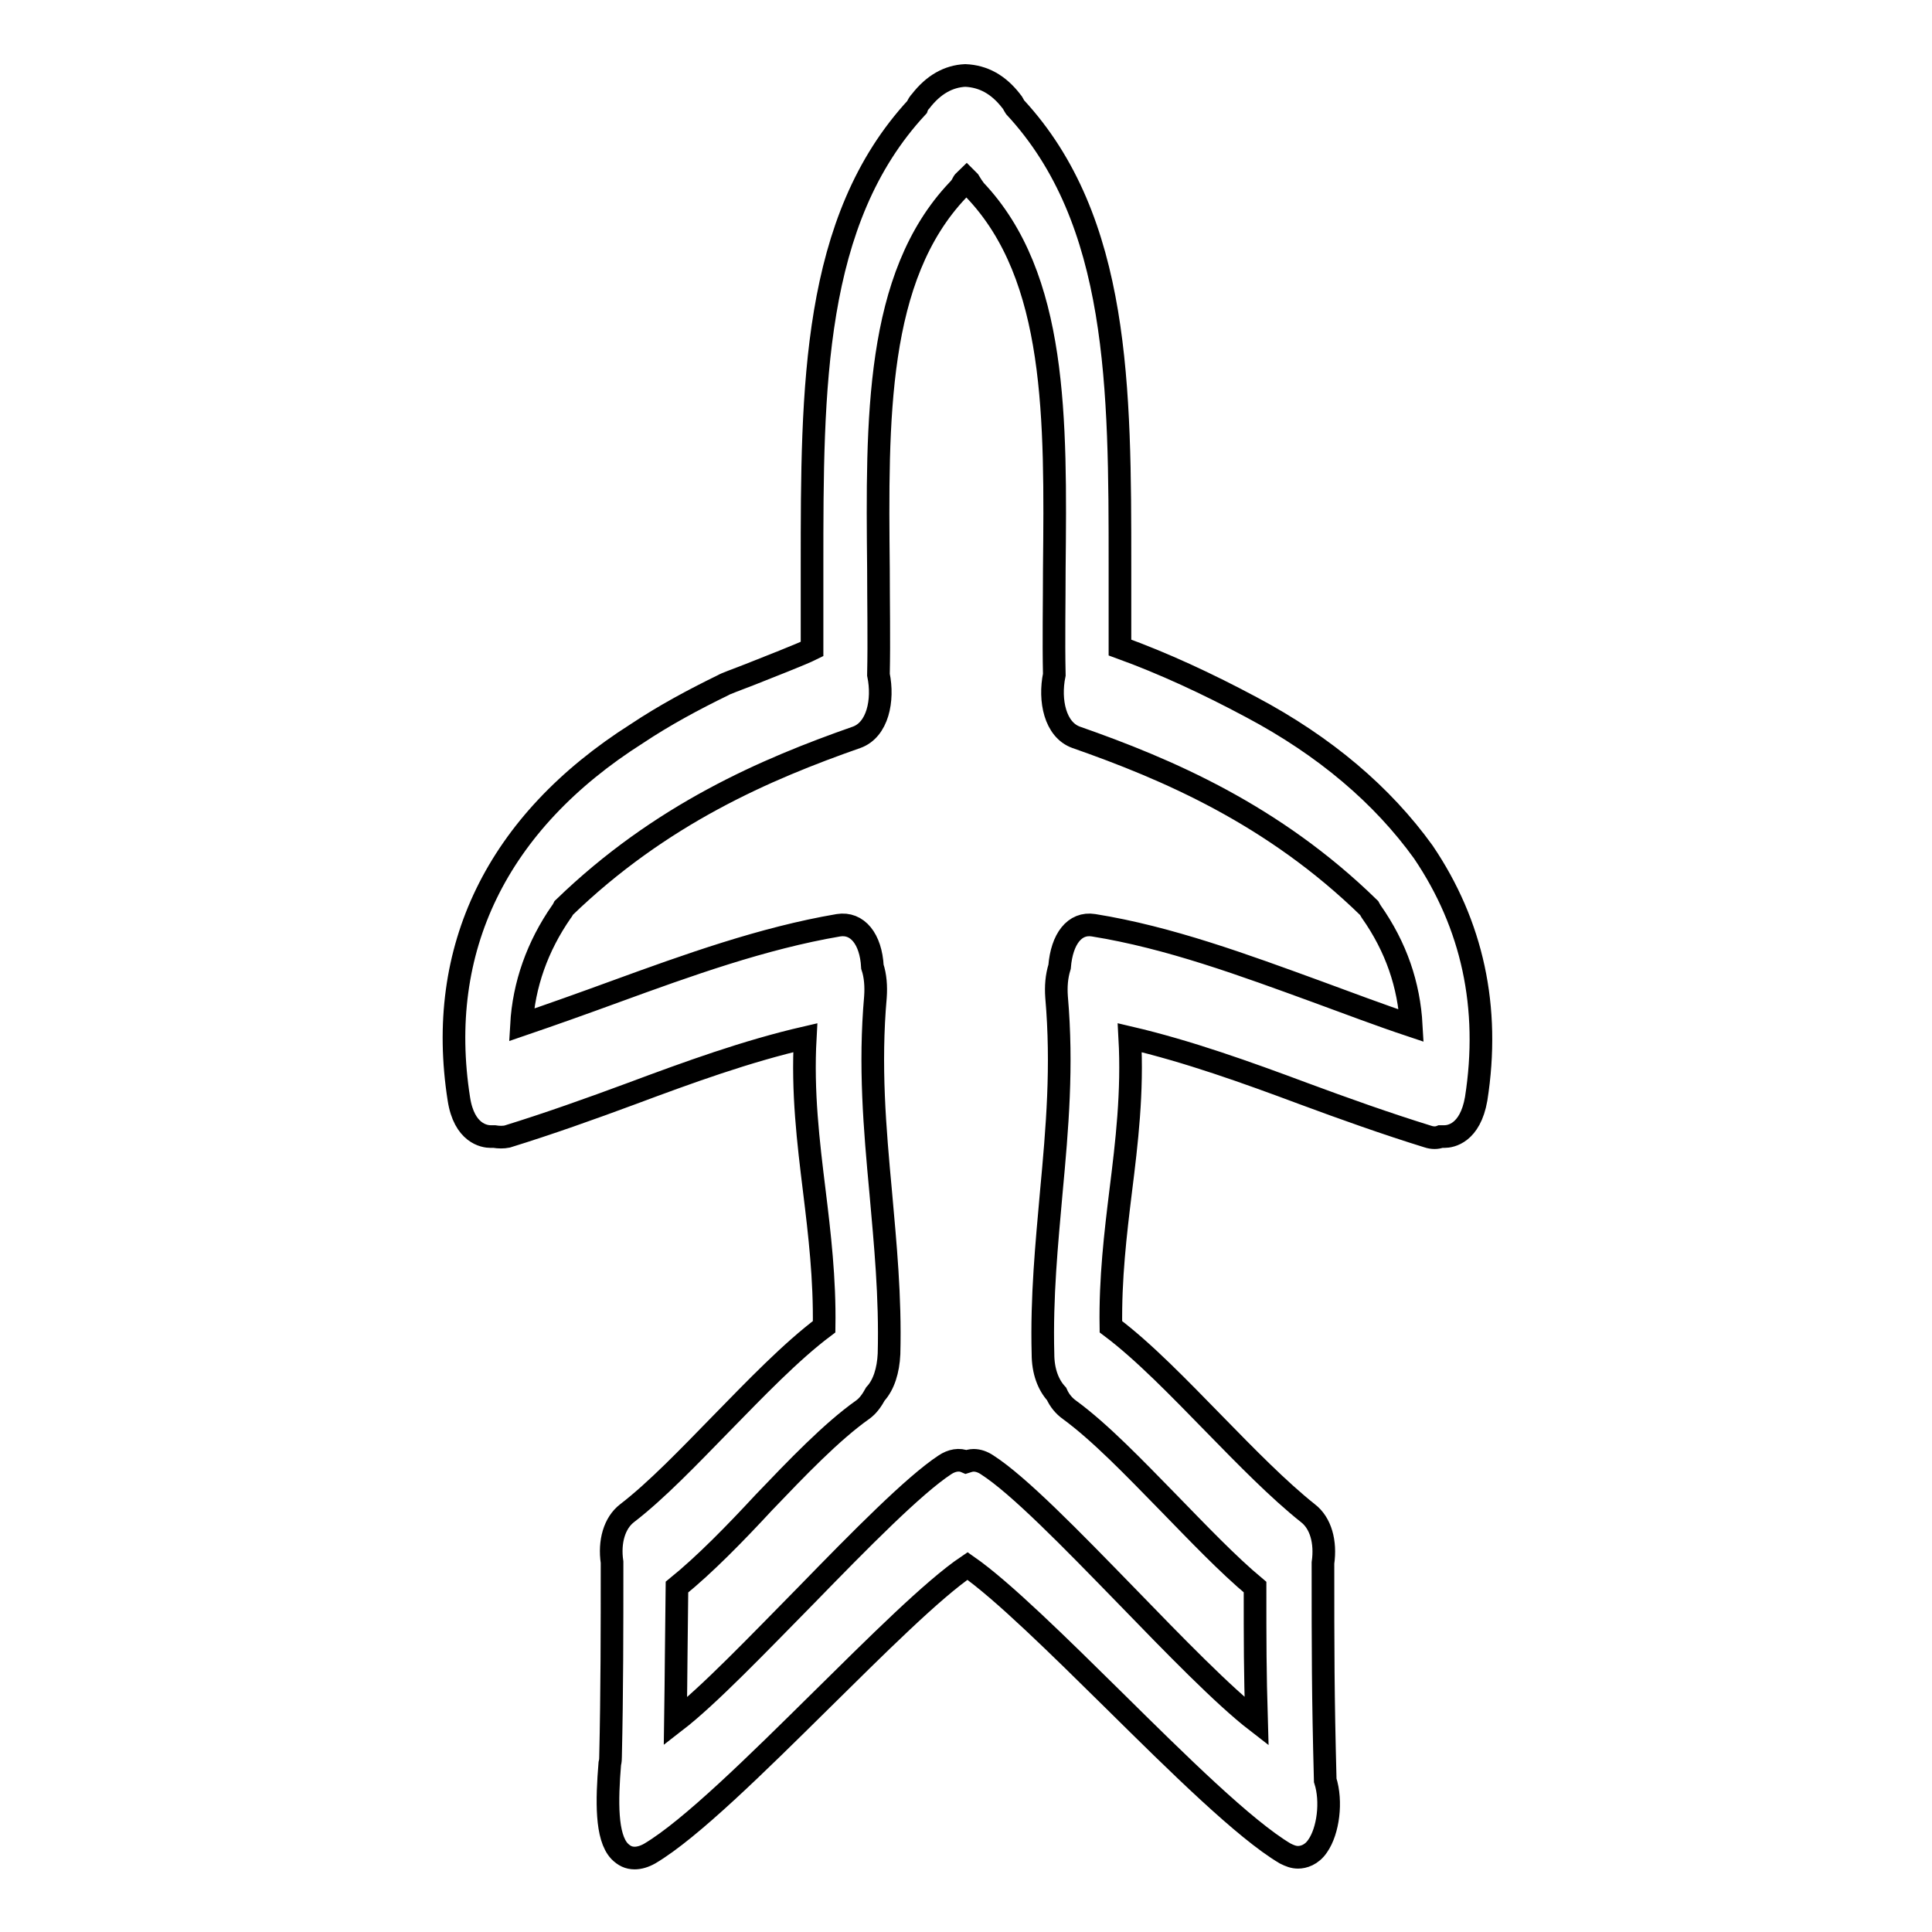 <?xml version="1.0" encoding="utf-8"?>
<!-- Svg Vector Icons : http://www.onlinewebfonts.com/icon -->
<!DOCTYPE svg PUBLIC "-//W3C//DTD SVG 1.1//EN" "http://www.w3.org/Graphics/SVG/1.1/DTD/svg11.dtd">
<svg version="1.1" xmlns="http://www.w3.org/2000/svg" xmlns:xlink="http://www.w3.org/1999/xlink" x="0px" y="0px" viewBox="0 0 256 256" enable-background="new 0 0 256 256" xml:space="preserve">
<g><g><g><g><path stroke-width="3" fill-opacity="0" stroke="#000000"  d="M165.8,93.7c-5.8-3.1-11.6-5.8-17.4-7.9c0-3.7,0-7.2,0-10.8c0-23.5,0-45.8-13.9-60.8c-0.2-0.3-0.3-0.6-0.5-0.8c-1.7-2.2-3.7-3.3-6.1-3.4c-2.2,0.1-4.2,1.2-5.9,3.4c-0.2,0.2-0.4,0.5-0.5,0.8c-13.9,15-13.9,37.2-13.9,60.8c0,3.6,0,7.3,0,11c-1.4,0.7-5.8,2.4-8.3,3.4c-1.8,0.7-3.2,1.2-3.5,1.4c-3.9,1.9-7.8,4-11.4,6.4c-18.6,11.8-26.7,28.6-23.6,48.4c0.7,4.6,3.4,5,4.2,5c0.2,0,0.4,0,0.5,0c0.6,0.1,1.2,0.1,1.7,0c5.5-1.7,11.1-3.7,16.5-5.7c7.5-2.8,15.2-5.6,23-7.4c-0.4,7.2,0.4,13.8,1.2,20.3c0.7,5.7,1.4,11.7,1.3,18c-4.4,3.3-9.1,8.2-13.7,12.9c-4.2,4.3-8.5,8.8-12.4,11.8c-1.7,1.3-2.4,3.8-2,6.5c0,0.1,0,0.2,0,0.4c0,8.3,0,16.8-0.2,25.4c0,0.2,0,0.5-0.1,0.9c-0.4,4.9-0.5,9.7,1.3,11.6c0.6,0.6,1.2,0.9,2,0.9c0.6,0,1.3-0.2,2-0.6c5.4-3.2,14.2-11.9,22.7-20.3c7.3-7.2,14.8-14.7,19.4-17.8c4.6,3.2,12.1,10.6,19.4,17.8c8.5,8.4,17.3,17.1,22.7,20.3c0.6,0.3,1.1,0.5,1.7,0.5c0.7,0,1.8-0.3,2.6-1.5c1.4-2,1.9-5.9,1-8.7c-0.3-11.4-0.3-17.2-0.3-28.5c0-0.1,0-0.2,0-0.3c0.4-2.8-0.3-5.3-2-6.6c-3.9-3.1-8.2-7.5-12.4-11.8c-4.6-4.7-9.3-9.6-13.7-12.9c-0.1-6.4,0.6-12.3,1.3-18c0.8-6.4,1.6-13.1,1.2-20.3c7.7,1.8,15.5,4.6,23,7.4c5.4,2,11,4,16.5,5.7c0.6,0.2,1.2,0.2,1.7,0c0.2,0,0.4,0,0.5,0c0.8,0,3.4-0.4,4.2-5c1.9-12.1-0.5-23.1-7-32.7C183.2,105.4,175.6,98.9,165.8,93.7z M174.5,131.4c-9.6-3.5-19.6-7.2-29.6-8.8c-2.5-0.4-4.2,1.8-4.5,5.5c-0.4,1.3-0.5,2.6-0.4,4c0.8,9.2,0.1,17.3-0.7,25.9c-0.6,6.8-1.3,13.8-1.1,21.4c0,2.3,0.7,4.1,1.8,5.3c0.4,0.9,1,1.6,1.7,2.1c4.1,3,8.6,7.7,13.1,12.3c3.9,4,7.9,8.2,11.5,11.2c0,7.5,0,11,0.2,17.8c-4.4-3.4-10.9-10.1-17.3-16.7c-7.3-7.5-14.2-14.6-18.4-17.3c-0.6-0.4-1.2-0.6-1.8-0.6c-0.3,0-0.7,0.1-1,0.2c-0.9-0.4-1.9-0.2-2.8,0.4c-4.1,2.7-11.1,9.8-18.4,17.3c-6.4,6.5-12.9,13.3-17.3,16.7c0.1-6.9,0.1-10.3,0.2-17.8c3.7-3,7.7-7.1,11.5-11.2c4.4-4.6,9-9.4,13.1-12.3c0.7-0.5,1.2-1.2,1.7-2.1c1.1-1.2,1.7-3.1,1.8-5.3c0.2-7.6-0.5-14.6-1.1-21.4c-0.8-8.6-1.5-16.8-0.7-25.9c0.1-1.4,0-2.8-0.4-4c-0.2-3.7-2-5.9-4.5-5.5c-10,1.7-20,5.3-29.6,8.8c-4.1,1.5-8.3,3-12.4,4.4c0.3-5.3,2.1-10.4,5.3-15c0.1-0.1,0.2-0.3,0.3-0.5c12.8-12.4,26.8-18.4,38.8-22.6c2.8-1,3.6-4.9,2.9-8.3c0.1-4.6,0-9.4,0-14c-0.2-19.9-0.4-38.7,10.5-50.2c0.3-0.3,0.6-0.7,0.7-1c0.1-0.2,0.3-0.3,0.5-0.5c0.1,0.1,0.3,0.3,0.3,0.3c0.3,0.5,0.5,0.8,0.8,1.2c10.9,11.5,10.7,30.3,10.5,50.2c0,4.6-0.1,9.3,0,14c-0.7,3.4,0.1,7.3,2.9,8.3c12,4.2,26.1,10.2,38.8,22.6c0.1,0.2,0.2,0.3,0.3,0.5c3.3,4.7,5,9.7,5.3,15.1C182.8,134.5,178.6,132.9,174.5,131.4z"/></g></g><g></g><g></g><g></g><g></g><g></g><g></g><g></g><g></g><g></g><g></g><g></g><g></g><g></g><g></g><g></g></g></g>
</svg>